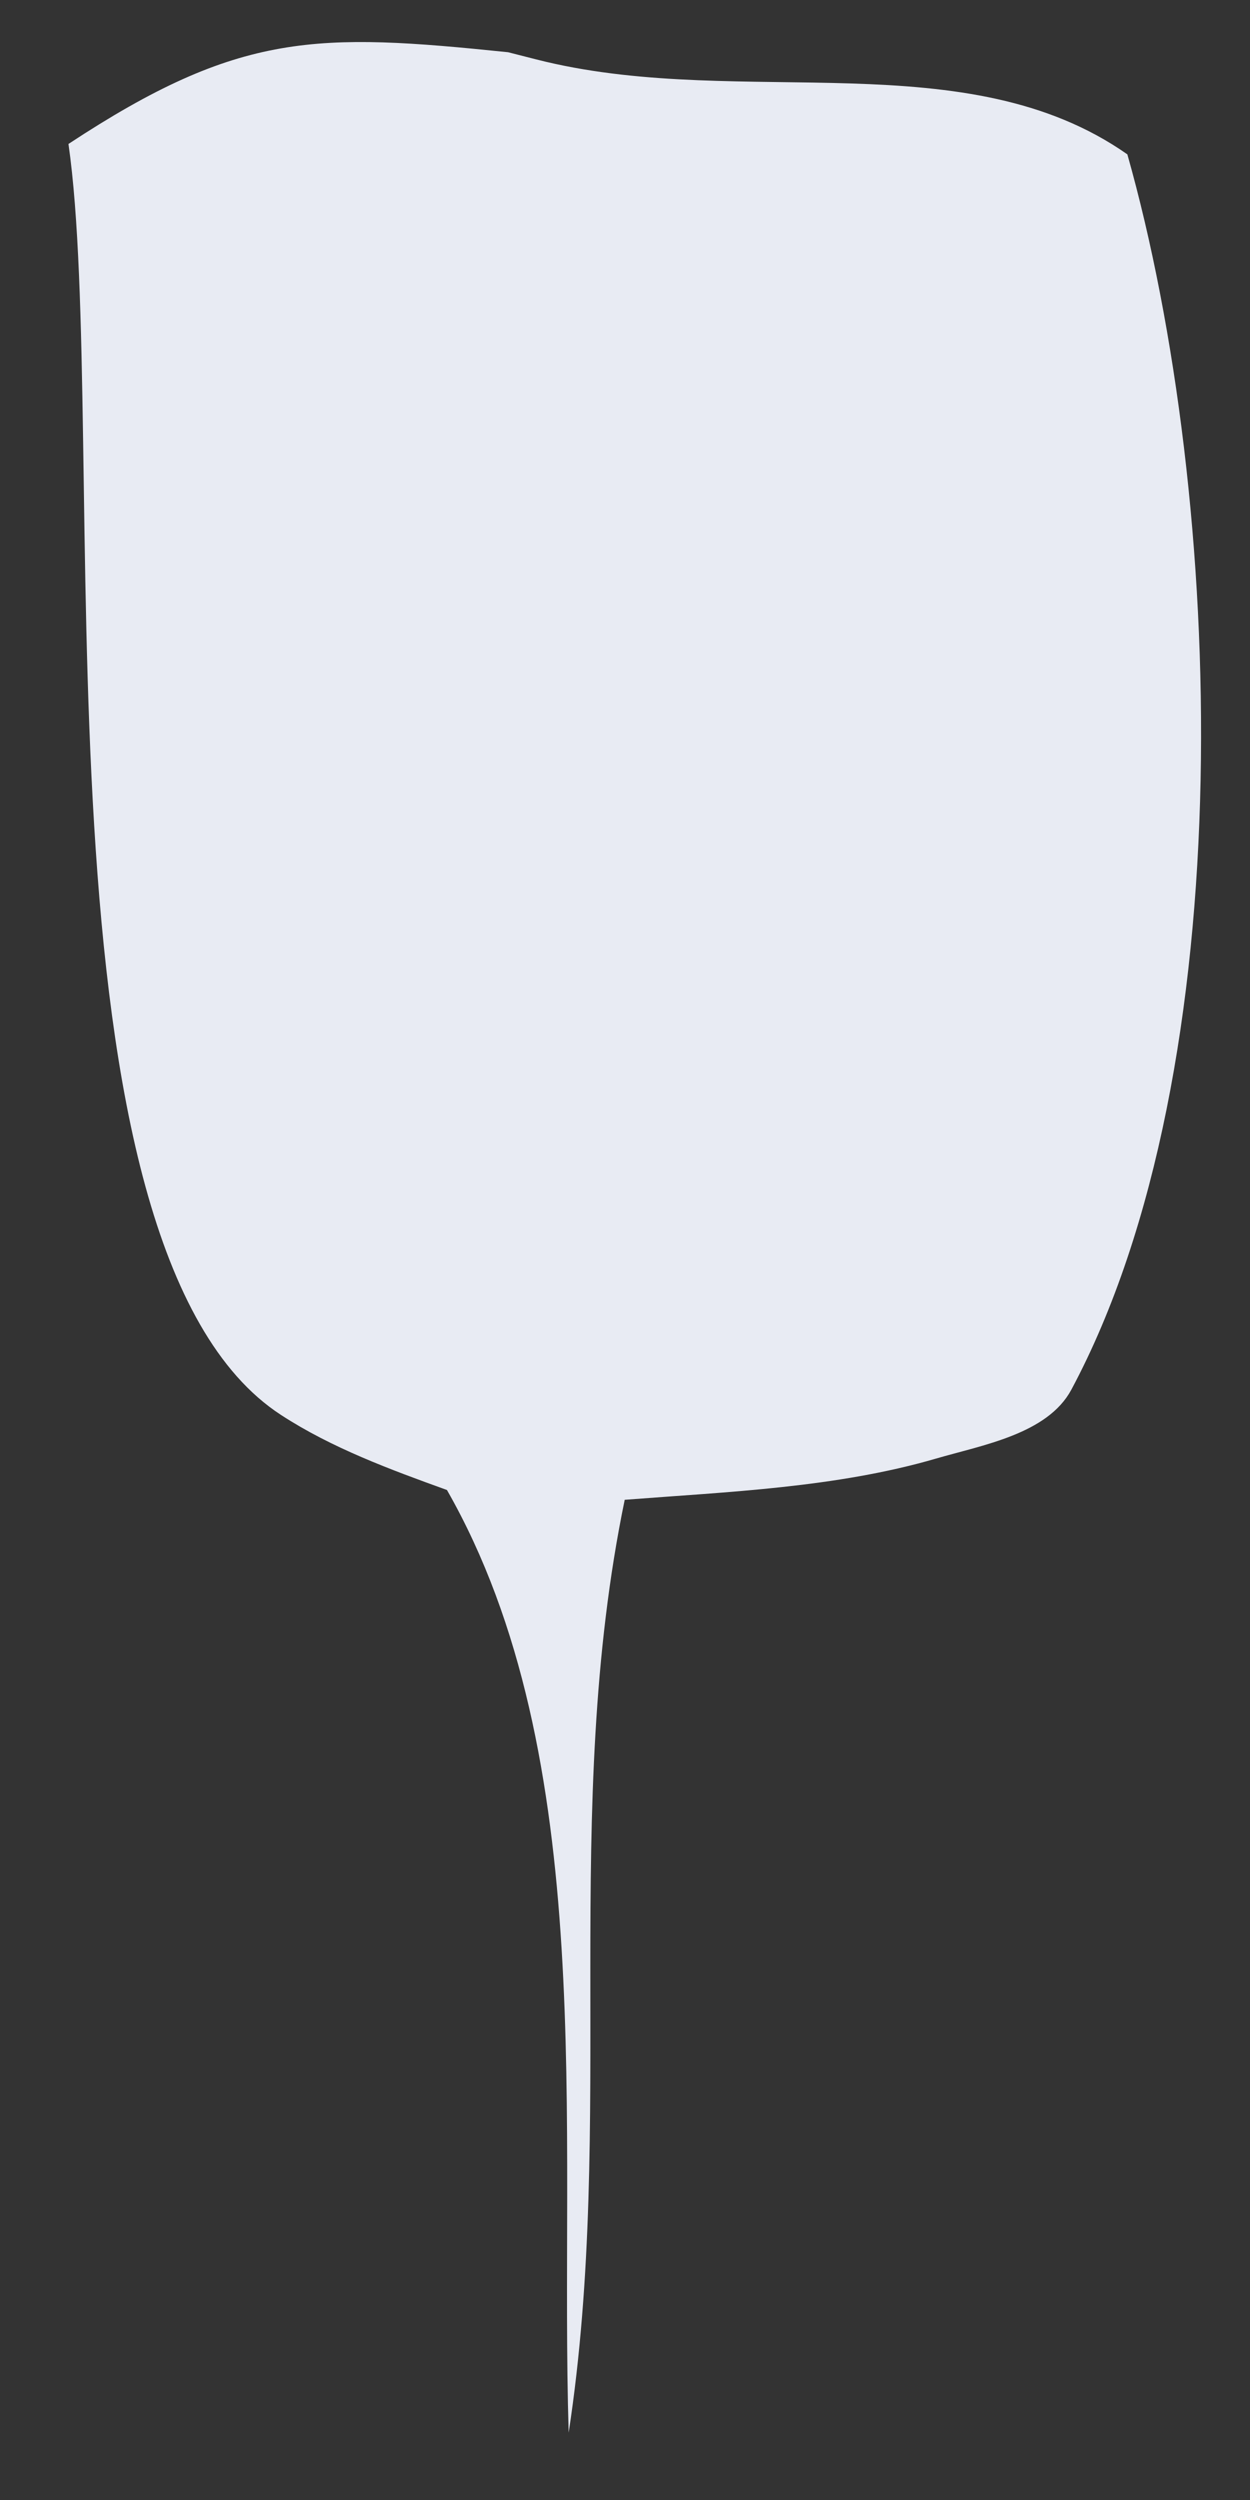 <svg xmlns="http://www.w3.org/2000/svg" width="18" height="36" viewBox="0 0 18 36" fill="none"><rect x="0" y="0" width="18" height="36" fill="#333333" stroke="none"/><path d="M0.986 2.073C3.453 0.448 4.567 0.469 7.316 0.752C7.496 0.797 7.675 0.845 7.854 0.888C10.729 1.568 13.922 0.6 16.234 2.223C17.637 7.19 17.912 15.37 15.427 20.012C15.084 20.65 14.15 20.808 13.477 21.004C12.039 21.423 10.483 21.482 8.996 21.597C8.068 26.086 8.873 30.555 8.189 35.03C8.055 30.673 8.634 25.302 6.436 21.456C5.621 21.162 4.776 20.851 4.046 20.375C0.356 17.975 1.583 6.236 0.986 2.073Z" fill="#E8EBF3"></path></svg>
